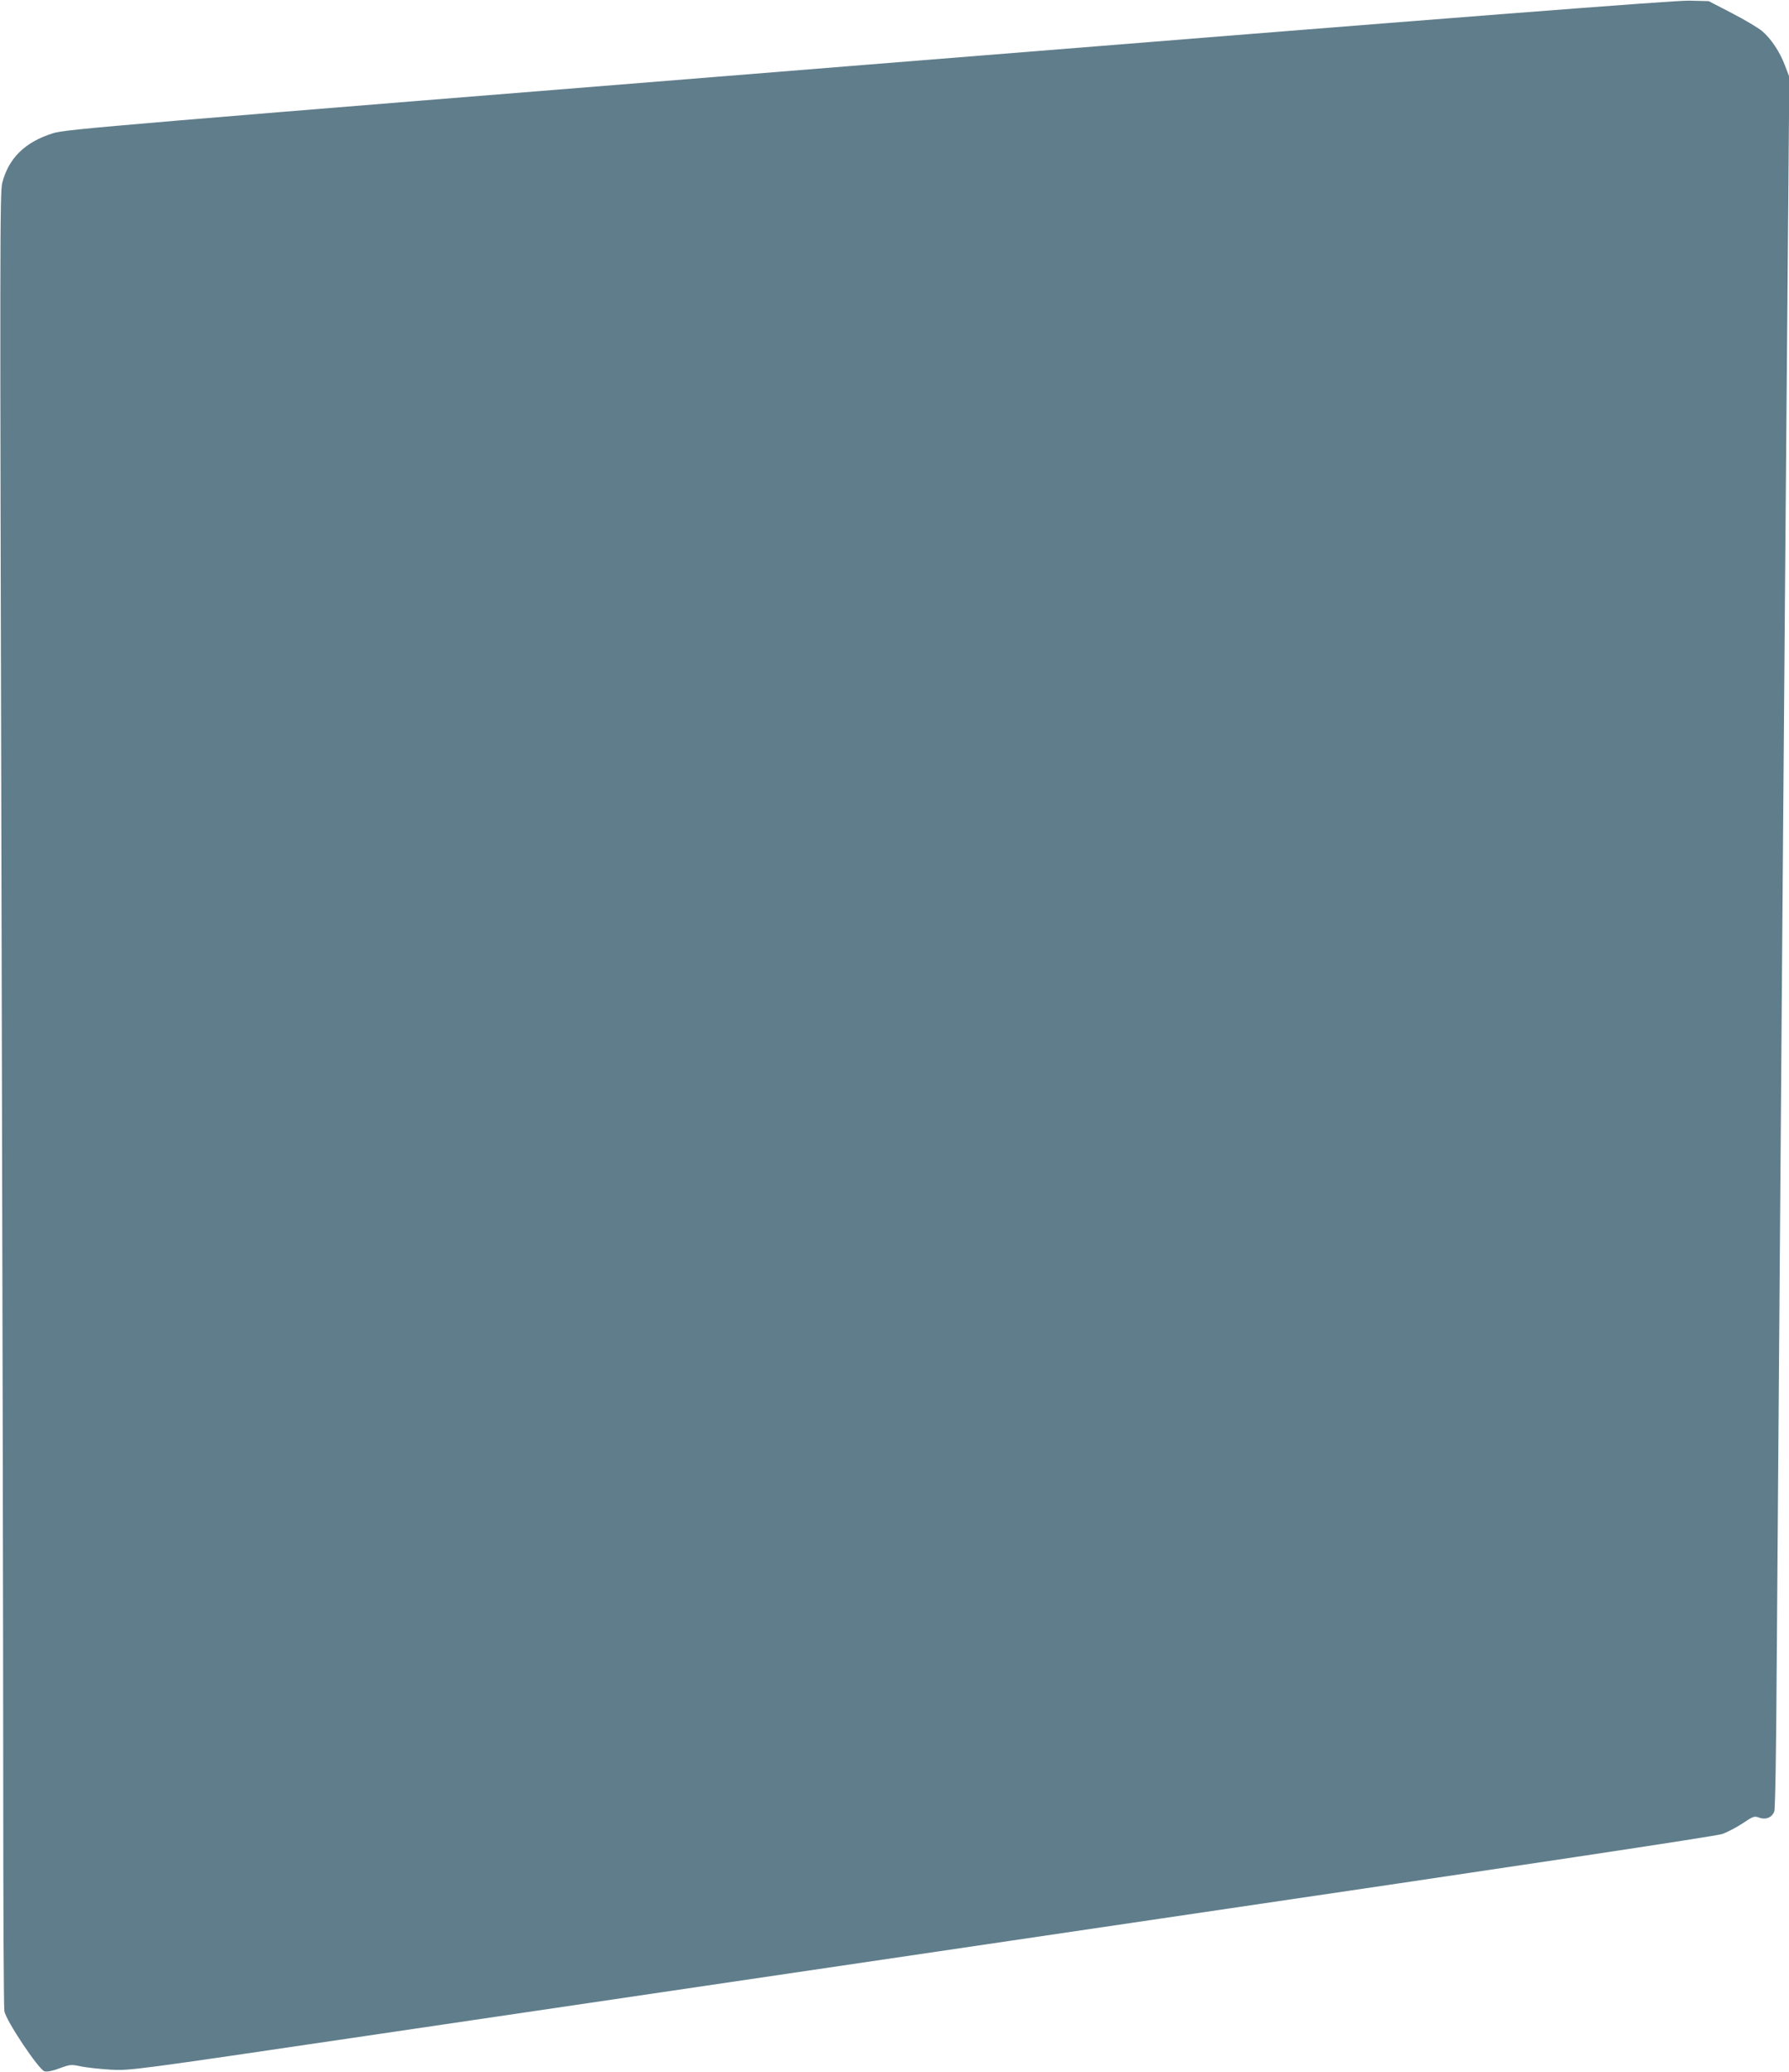 <?xml version="1.0" standalone="no"?>
<!DOCTYPE svg PUBLIC "-//W3C//DTD SVG 20010904//EN"
 "http://www.w3.org/TR/2001/REC-SVG-20010904/DTD/svg10.dtd">
<svg version="1.0" xmlns="http://www.w3.org/2000/svg"
 width="1105pt" height="1280pt" viewBox="0 0 1105 1280"
 preserveAspectRatio="xMidYMid meet">
<g transform="translate(0,1280) scale(0.1,-0.1)"
fill="#607d8b" stroke="none">
<path d="M5363 12401 c-4722 -380 -4955 -399 -5035 -424 -173 -54 -274 -153
-314 -306 -15 -59 -15 -396 -5 -4280 6 -2319 11 -4837 11 -5596 0 -759 3
-1398 7 -1419 9 -58 213 -363 248 -372 17 -4 50 2 94 19 66 24 71 24 132 11
35 -7 118 -16 184 -20 119 -6 131 -5 1585 210 806 119 3006 444 4889 722 2234
329 3443 511 3479 524 31 11 88 41 126 66 65 44 72 46 102 35 41 -15 79 1 93
38 6 16 12 362 15 896 10 1382 54 7093 67 8520 l11 1300 -26 68 c-32 86 -86
167 -142 215 -24 20 -108 70 -187 111 l-143 74 -120 3 c-90 2 -1341 -95 -5071
-395z"/>
</g>
</svg>
